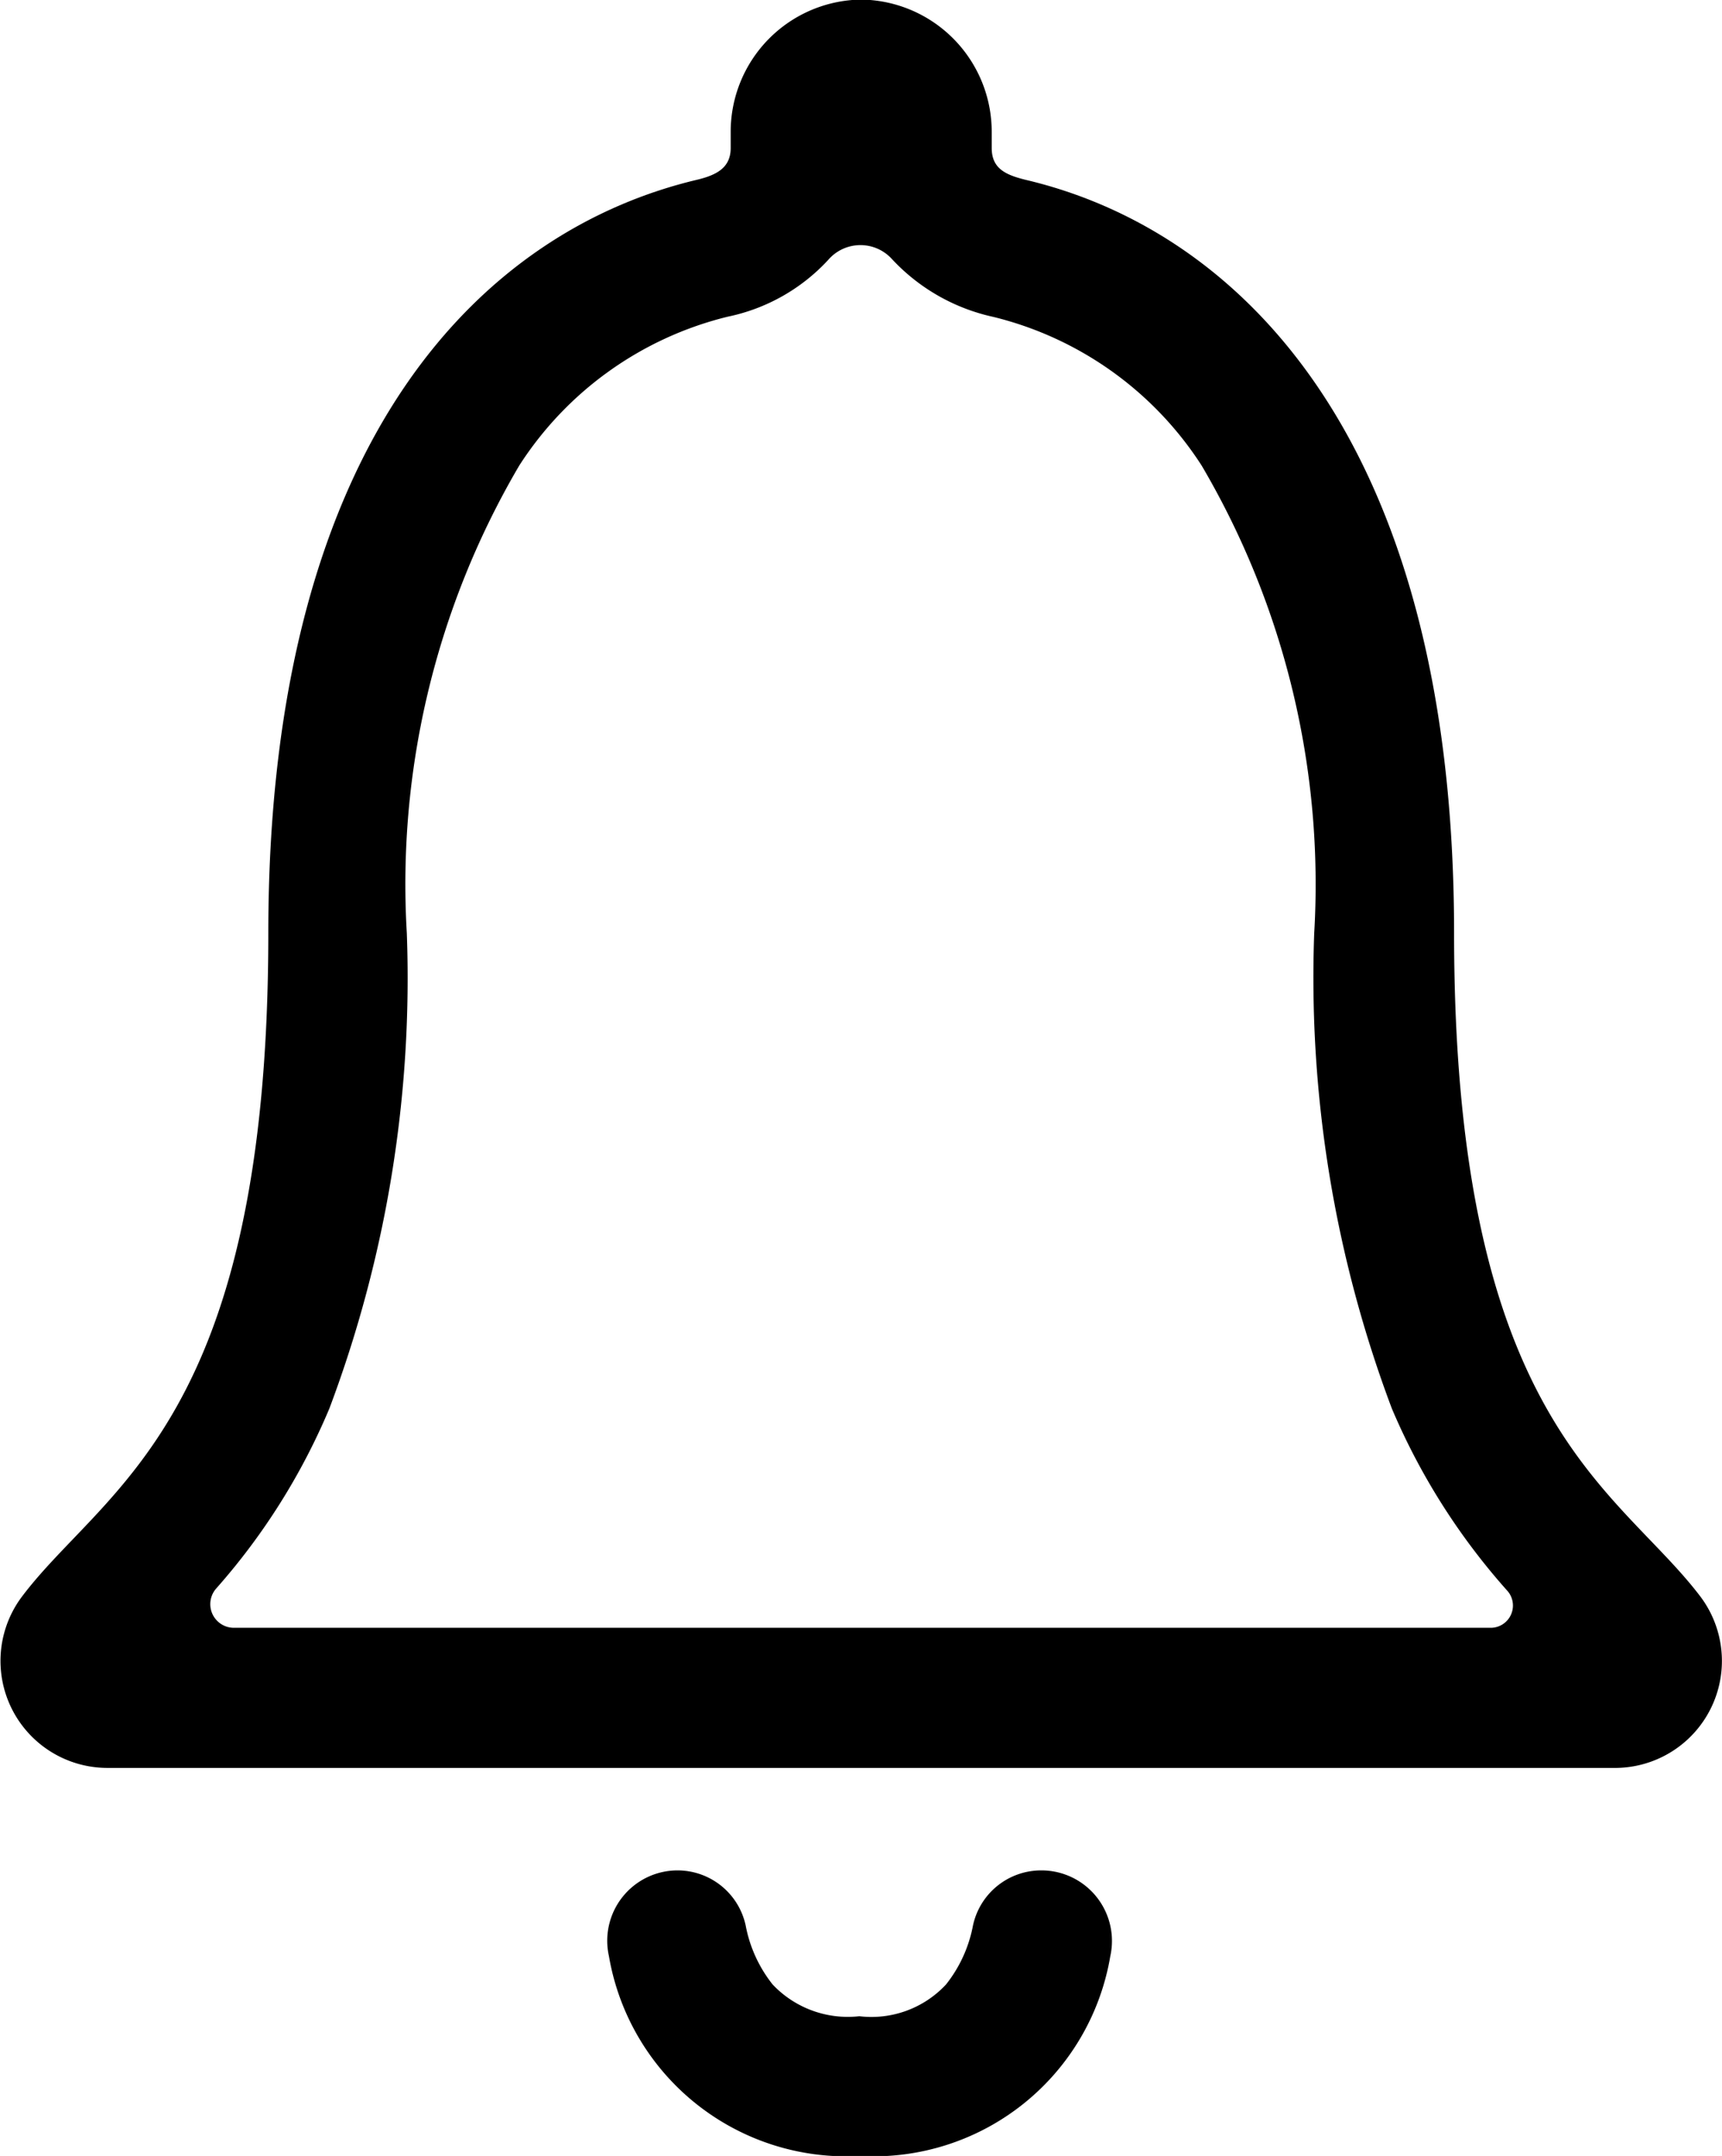 <svg xmlns="http://www.w3.org/2000/svg" width="8.741" height="10.94" viewBox="0 0 8.741 10.94"><g transform="translate(-2.635 -1.529)"><path d="M7.921,11.02a.354.354,0,0,0-.347.279.685.685,0,0,1-.137.3.517.517,0,0,1-.44.161.525.525,0,0,1-.44-.161.685.685,0,0,1-.137-.3.354.354,0,0,0-.347-.279h0a.357.357,0,0,0-.347.435A1.222,1.222,0,0,0,7,12.469a1.219,1.219,0,0,0,1.271-1.014.358.358,0,0,0-.347-.435Z"/><path d="M11.266,9.63c-.421-.555-1.25-.88-1.25-3.366,0-2.551-1.127-3.577-2.177-3.823-.1-.025-.17-.057-.17-.161V2.2a.671.671,0,0,0-.656-.673H7a.671.671,0,0,0-.656.673V2.28c0,.1-.071.137-.17.161-1.053.249-2.177,1.271-2.177,3.823,0,2.486-.829,2.808-1.25,3.366a.543.543,0,0,0,.435.87h7.659A.543.543,0,0,0,11.266,9.63ZM10.2,9.789H3.823a.12.12,0,0,1-.09-.2,3.313,3.313,0,0,0,.574-.913A6.2,6.2,0,0,0,4.7,6.264a4.193,4.193,0,0,1,.571-2.373,1.754,1.754,0,0,1,1.058-.755.958.958,0,0,0,.509-.287.216.216,0,0,1,.325-.005.991.991,0,0,0,.514.293,1.754,1.754,0,0,1,1.058.755,4.193,4.193,0,0,1,.571,2.373A6.2,6.2,0,0,0,9.7,8.676a3.35,3.35,0,0,0,.588.927A.113.113,0,0,1,10.2,9.789Z"/></g></svg>
